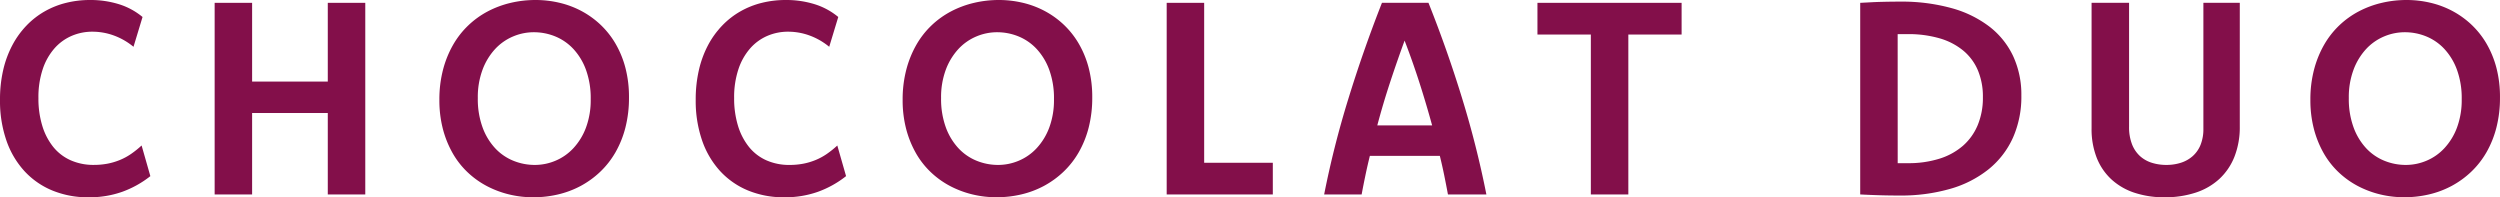 <svg id="グループ_582" data-name="グループ 582" xmlns="http://www.w3.org/2000/svg" xmlns:xlink="http://www.w3.org/1999/xlink" width="361.943" height="28.563" viewBox="0 0 361.943 28.563">
  <defs>
    <clipPath id="clip-path">
      <rect id="長方形_116" data-name="長方形 116" width="361.943" height="28.563" fill="none"/>
    </clipPath>
    <clipPath id="clip-path-2">
      <rect id="長方形_115" data-name="長方形 115" width="361.943" height="28.563" transform="translate(0 0)" fill="none"/>
    </clipPath>
  </defs>
  <g id="グループ_581" data-name="グループ 581" clip-path="url(#clip-path)">
    <g id="グループ_580" data-name="グループ 580">
      <g id="グループ_579" data-name="グループ 579" clip-path="url(#clip-path-2)">
        <g id="グループ_578" data-name="グループ 578" style="mix-blend-mode: multiply;isolation: isolate">
          <g id="グループ_577" data-name="グループ 577">
            <g id="グループ_576" data-name="グループ 576" clip-path="url(#clip-path-2)">
              <path id="パス_3005" data-name="パス 3005" d="M19.328,6.775A9.661,9.661,0,0,0,16.5,5.145a9.035,9.035,0,0,0-3.123-.557,7.547,7.547,0,0,0-3,.605A7,7,0,0,0,7.888,7a8.724,8.724,0,0,0-1.7,3.007,12.786,12.786,0,0,0-.625,4.187,13.469,13.469,0,0,0,.557,4.013A9.106,9.106,0,0,0,7.7,21.261,6.768,6.768,0,0,0,10.221,23.2a8.106,8.106,0,0,0,3.368.674,10.552,10.552,0,0,0,1.962-.176,9.206,9.206,0,0,0,1.786-.528,8.72,8.72,0,0,0,1.63-.878,13.673,13.673,0,0,0,1.533-1.23L21.768,25.5a14.461,14.461,0,0,1-4.06,2.264,14.215,14.215,0,0,1-4.881.8,13.514,13.514,0,0,1-5.252-.986,11.378,11.378,0,0,1-4.051-2.821A12.667,12.667,0,0,1,.918,20.314,17.582,17.582,0,0,1,0,14.447a18.88,18.88,0,0,1,.469-4.334A14.684,14.684,0,0,1,1.8,6.521,12.6,12.6,0,0,1,3.847,3.69,11.652,11.652,0,0,1,6.482,1.64,12.167,12.167,0,0,1,9.586.41,14.29,14.29,0,0,1,13.022,0,13.87,13.87,0,0,1,17.21.606,10,10,0,0,1,20.637,2.46Z" fill="#830f4a"/>
              <path id="パス_3006" data-name="パス 3006" d="M52.884,28.153H47.456V16.361H36.5V28.153H31.076V.41H36.5v11.4H47.456V.41h5.428Z" fill="#830f4a"/>
              <path id="パス_3007" data-name="パス 3007" d="M77.535,0a15.058,15.058,0,0,1,3.456.4,13.241,13.241,0,0,1,3.2,1.2,12.74,12.74,0,0,1,2.763,1.991,12.383,12.383,0,0,1,2.177,2.763,13.948,13.948,0,0,1,1.424,3.5,16.72,16.72,0,0,1,.508,4.257,17.326,17.326,0,0,1-.517,4.353A14.311,14.311,0,0,1,89.1,22.062a12.468,12.468,0,0,1-2.216,2.821,13.046,13.046,0,0,1-2.821,2.04,13.432,13.432,0,0,1-3.28,1.23,15.648,15.648,0,0,1-3.582.41,14.783,14.783,0,0,1-3.476-.41,14.031,14.031,0,0,1-3.212-1.2,12.564,12.564,0,0,1-2.782-1.981,11.994,11.994,0,0,1-2.177-2.763,14.45,14.45,0,0,1-1.424-3.5,16.437,16.437,0,0,1-.518-4.257,17,17,0,0,1,.527-4.353,14.755,14.755,0,0,1,1.454-3.6,12.406,12.406,0,0,1,2.216-2.831A12.6,12.6,0,0,1,70.653,1.63a14.062,14.062,0,0,1,3.3-1.22A15.647,15.647,0,0,1,77.535,0m-.253,4.666a7.7,7.7,0,0,0-3.007.615,7.529,7.529,0,0,0-2.6,1.825,9.112,9.112,0,0,0-1.815,2.988,11.361,11.361,0,0,0-.684,4.1,11.987,11.987,0,0,0,.684,4.237,8.918,8.918,0,0,0,1.825,3.026,7.412,7.412,0,0,0,2.636,1.816,8.2,8.2,0,0,0,3.114.605,7.673,7.673,0,0,0,2.977-.605,7.481,7.481,0,0,0,2.6-1.816,8.974,8.974,0,0,0,1.826-2.987,11.42,11.42,0,0,0,.683-4.119,12,12,0,0,0-.683-4.237,8.913,8.913,0,0,0-1.826-3.026,7.442,7.442,0,0,0-2.625-1.816,8.153,8.153,0,0,0-3.1-.605" fill="#830f4a"/>
              <path id="パス_3008" data-name="パス 3008" d="M120.052,6.775a9.661,9.661,0,0,0-2.831-1.63,9.035,9.035,0,0,0-3.123-.557,7.547,7.547,0,0,0-3,.605A7,7,0,0,0,108.612,7a8.724,8.724,0,0,0-1.7,3.007,12.786,12.786,0,0,0-.625,4.187,13.469,13.469,0,0,0,.557,4.013,9.106,9.106,0,0,0,1.581,3.055,6.768,6.768,0,0,0,2.519,1.943,8.106,8.106,0,0,0,3.368.674,10.552,10.552,0,0,0,1.962-.176,9.206,9.206,0,0,0,1.786-.528,8.72,8.72,0,0,0,1.63-.878,13.673,13.673,0,0,0,1.533-1.23l1.268,4.432a14.461,14.461,0,0,1-4.06,2.264,14.215,14.215,0,0,1-4.881.8,13.514,13.514,0,0,1-5.252-.986,11.378,11.378,0,0,1-4.051-2.821,12.667,12.667,0,0,1-2.606-4.442,17.582,17.582,0,0,1-.918-5.867,18.88,18.88,0,0,1,.469-4.334,14.684,14.684,0,0,1,1.327-3.592,12.6,12.6,0,0,1,2.051-2.831,11.652,11.652,0,0,1,2.635-2.05,12.167,12.167,0,0,1,3.1-1.23A14.29,14.29,0,0,1,113.746,0a13.87,13.87,0,0,1,4.188.606,10,10,0,0,1,3.427,1.854Z" fill="#830f4a"/>
              <path id="パス_3009" data-name="パス 3009" d="M144.607,0a15.065,15.065,0,0,1,3.456.4,13.234,13.234,0,0,1,3.2,1.2,12.715,12.715,0,0,1,2.763,1.991A12.326,12.326,0,0,1,156.2,6.355a13.912,13.912,0,0,1,1.424,3.5,16.719,16.719,0,0,1,.509,4.257,17.326,17.326,0,0,1-.517,4.353,14.313,14.313,0,0,1-1.446,3.593,12.412,12.412,0,0,1-2.216,2.821,13,13,0,0,1-2.821,2.04,13.416,13.416,0,0,1-3.28,1.23,15.635,15.635,0,0,1-3.582.41,14.783,14.783,0,0,1-3.476-.41,14.048,14.048,0,0,1-3.212-1.2,12.564,12.564,0,0,1-2.782-1.981,12.021,12.021,0,0,1-2.177-2.763,14.49,14.49,0,0,1-1.424-3.5,16.437,16.437,0,0,1-.518-4.257,17,17,0,0,1,.528-4.353,14.753,14.753,0,0,1,1.453-3.6,12.406,12.406,0,0,1,2.216-2.831,12.61,12.61,0,0,1,2.842-2.031,14.045,14.045,0,0,1,3.3-1.22A15.635,15.635,0,0,1,144.607,0m-.253,4.666a7.7,7.7,0,0,0-3.008.615,7.539,7.539,0,0,0-2.6,1.825,9.112,9.112,0,0,0-1.815,2.988,11.383,11.383,0,0,0-.683,4.1,12.01,12.01,0,0,0,.683,4.237,8.92,8.92,0,0,0,1.826,3.026,7.4,7.4,0,0,0,2.636,1.816,8.2,8.2,0,0,0,3.114.605,7.668,7.668,0,0,0,2.976-.605,7.494,7.494,0,0,0,2.6-1.816,8.973,8.973,0,0,0,1.825-2.987,11.4,11.4,0,0,0,.684-4.119,11.972,11.972,0,0,0-.684-4.237,8.912,8.912,0,0,0-1.825-3.026,7.45,7.45,0,0,0-2.625-1.816,8.157,8.157,0,0,0-3.1-.605" fill="#830f4a"/>
              <path id="パス_3010" data-name="パス 3010" d="M174.336,23.565h9.938v4.588H168.909V.41h5.427Z" fill="#830f4a"/>
              <path id="パス_3011" data-name="パス 3011" d="M206.811.41q2.736,6.854,4.884,13.872a139.108,139.108,0,0,1,3.5,13.871h-5.565q-.253-1.366-.537-2.763t-.636-2.82H198.323q-.351,1.425-.643,2.82t-.546,2.763h-5.427a136,136,0,0,1,3.511-13.871Q197.382,7.263,200.075.41Zm.53,17.747q-.859-3.142-1.848-6.218t-2.14-6.062q-1.092,2.987-2.106,6.062T199.4,18.157Z" fill="#830f4a"/>
              <path id="パス_3012" data-name="パス 3012" d="M243.458,5h-7.712V28.153h-5.428V5h-7.73V.41h20.87Z" fill="#830f4a"/>
              <path id="パス_3013" data-name="パス 3013" d="M269.316.411q.8-.039,1.513-.079t1.406-.058q.692-.019,1.376-.029c.455-.007.944-.01,1.464-.01a27.055,27.055,0,0,1,7.448.937,16,16,0,0,1,5.516,2.694,11.664,11.664,0,0,1,3.427,4.276,13.276,13.276,0,0,1,1.18,5.7,14.613,14.613,0,0,1-1.219,6.1,12.463,12.463,0,0,1-3.505,4.549,15.824,15.824,0,0,1-5.545,2.84,25.717,25.717,0,0,1-7.38.977q-.781,0-1.464-.01t-1.366-.03q-.684-.02-1.377-.048t-1.474-.069Zm5.427,23.213h1.5a14.8,14.8,0,0,0,4.529-.645,9.487,9.487,0,0,0,3.407-1.864,8.121,8.121,0,0,0,2.148-3,10.285,10.285,0,0,0,.751-4.041,9.838,9.838,0,0,0-.722-3.885,7.513,7.513,0,0,0-2.128-2.87A9.575,9.575,0,0,0,280.8,5.545a16.115,16.115,0,0,0-4.617-.605h-1.445Z" fill="#830f4a"/>
              <path id="パス_3014" data-name="パス 3014" d="M324.269,18.313a11.623,11.623,0,0,1-.771,4.373,8.781,8.781,0,0,1-2.187,3.222,9.328,9.328,0,0,1-3.436,1.981,14.173,14.173,0,0,1-4.5.674,13.592,13.592,0,0,1-4.335-.654,9.187,9.187,0,0,1-3.337-1.923,8.475,8.475,0,0,1-2.138-3.124,11.354,11.354,0,0,1-.752-4.3V.41h5.428V18.352a6.782,6.782,0,0,0,.42,2.519,4.539,4.539,0,0,0,1.151,1.718,4.588,4.588,0,0,0,1.718.976,6.98,6.98,0,0,0,2.118.312,6.835,6.835,0,0,0,2.09-.312,4.742,4.742,0,0,0,1.708-.957,4.344,4.344,0,0,0,1.141-1.63A6.1,6.1,0,0,0,319,18.625V.41h5.271Z" fill="#830f4a"/>
              <path id="パス_3015" data-name="パス 3015" d="M348.413,0a15.058,15.058,0,0,1,3.456.4,13.241,13.241,0,0,1,3.2,1.2,12.74,12.74,0,0,1,2.763,1.991,12.383,12.383,0,0,1,2.177,2.763,13.948,13.948,0,0,1,1.424,3.5,16.72,16.72,0,0,1,.508,4.257,17.326,17.326,0,0,1-.517,4.353,14.311,14.311,0,0,1-1.445,3.593,12.468,12.468,0,0,1-2.216,2.821,13.046,13.046,0,0,1-2.821,2.04,13.431,13.431,0,0,1-3.28,1.23,15.648,15.648,0,0,1-3.582.41,14.783,14.783,0,0,1-3.476-.41,14.031,14.031,0,0,1-3.212-1.2,12.564,12.564,0,0,1-2.782-1.981,11.993,11.993,0,0,1-2.177-2.763,14.451,14.451,0,0,1-1.424-3.5,16.437,16.437,0,0,1-.518-4.257,17,17,0,0,1,.527-4.353,14.756,14.756,0,0,1,1.454-3.6,12.406,12.406,0,0,1,2.216-2.831,12.6,12.6,0,0,1,2.841-2.031,14.062,14.062,0,0,1,3.3-1.22A15.648,15.648,0,0,1,348.413,0m-.253,4.666a7.7,7.7,0,0,0-3.007.615,7.529,7.529,0,0,0-2.6,1.825,9.112,9.112,0,0,0-1.815,2.988,11.361,11.361,0,0,0-.684,4.1,11.987,11.987,0,0,0,.684,4.237,8.918,8.918,0,0,0,1.825,3.026,7.412,7.412,0,0,0,2.636,1.816,8.2,8.2,0,0,0,3.114.605,7.673,7.673,0,0,0,2.977-.605,7.482,7.482,0,0,0,2.6-1.816,8.974,8.974,0,0,0,1.826-2.987,11.42,11.42,0,0,0,.683-4.119,12,12,0,0,0-.683-4.237,8.913,8.913,0,0,0-1.826-3.026,7.442,7.442,0,0,0-2.625-1.816,8.154,8.154,0,0,0-3.1-.605" fill="#830f4a"/>
            </g>
          </g>
        </g>
      </g>
    </g>
  </g>
</svg>

